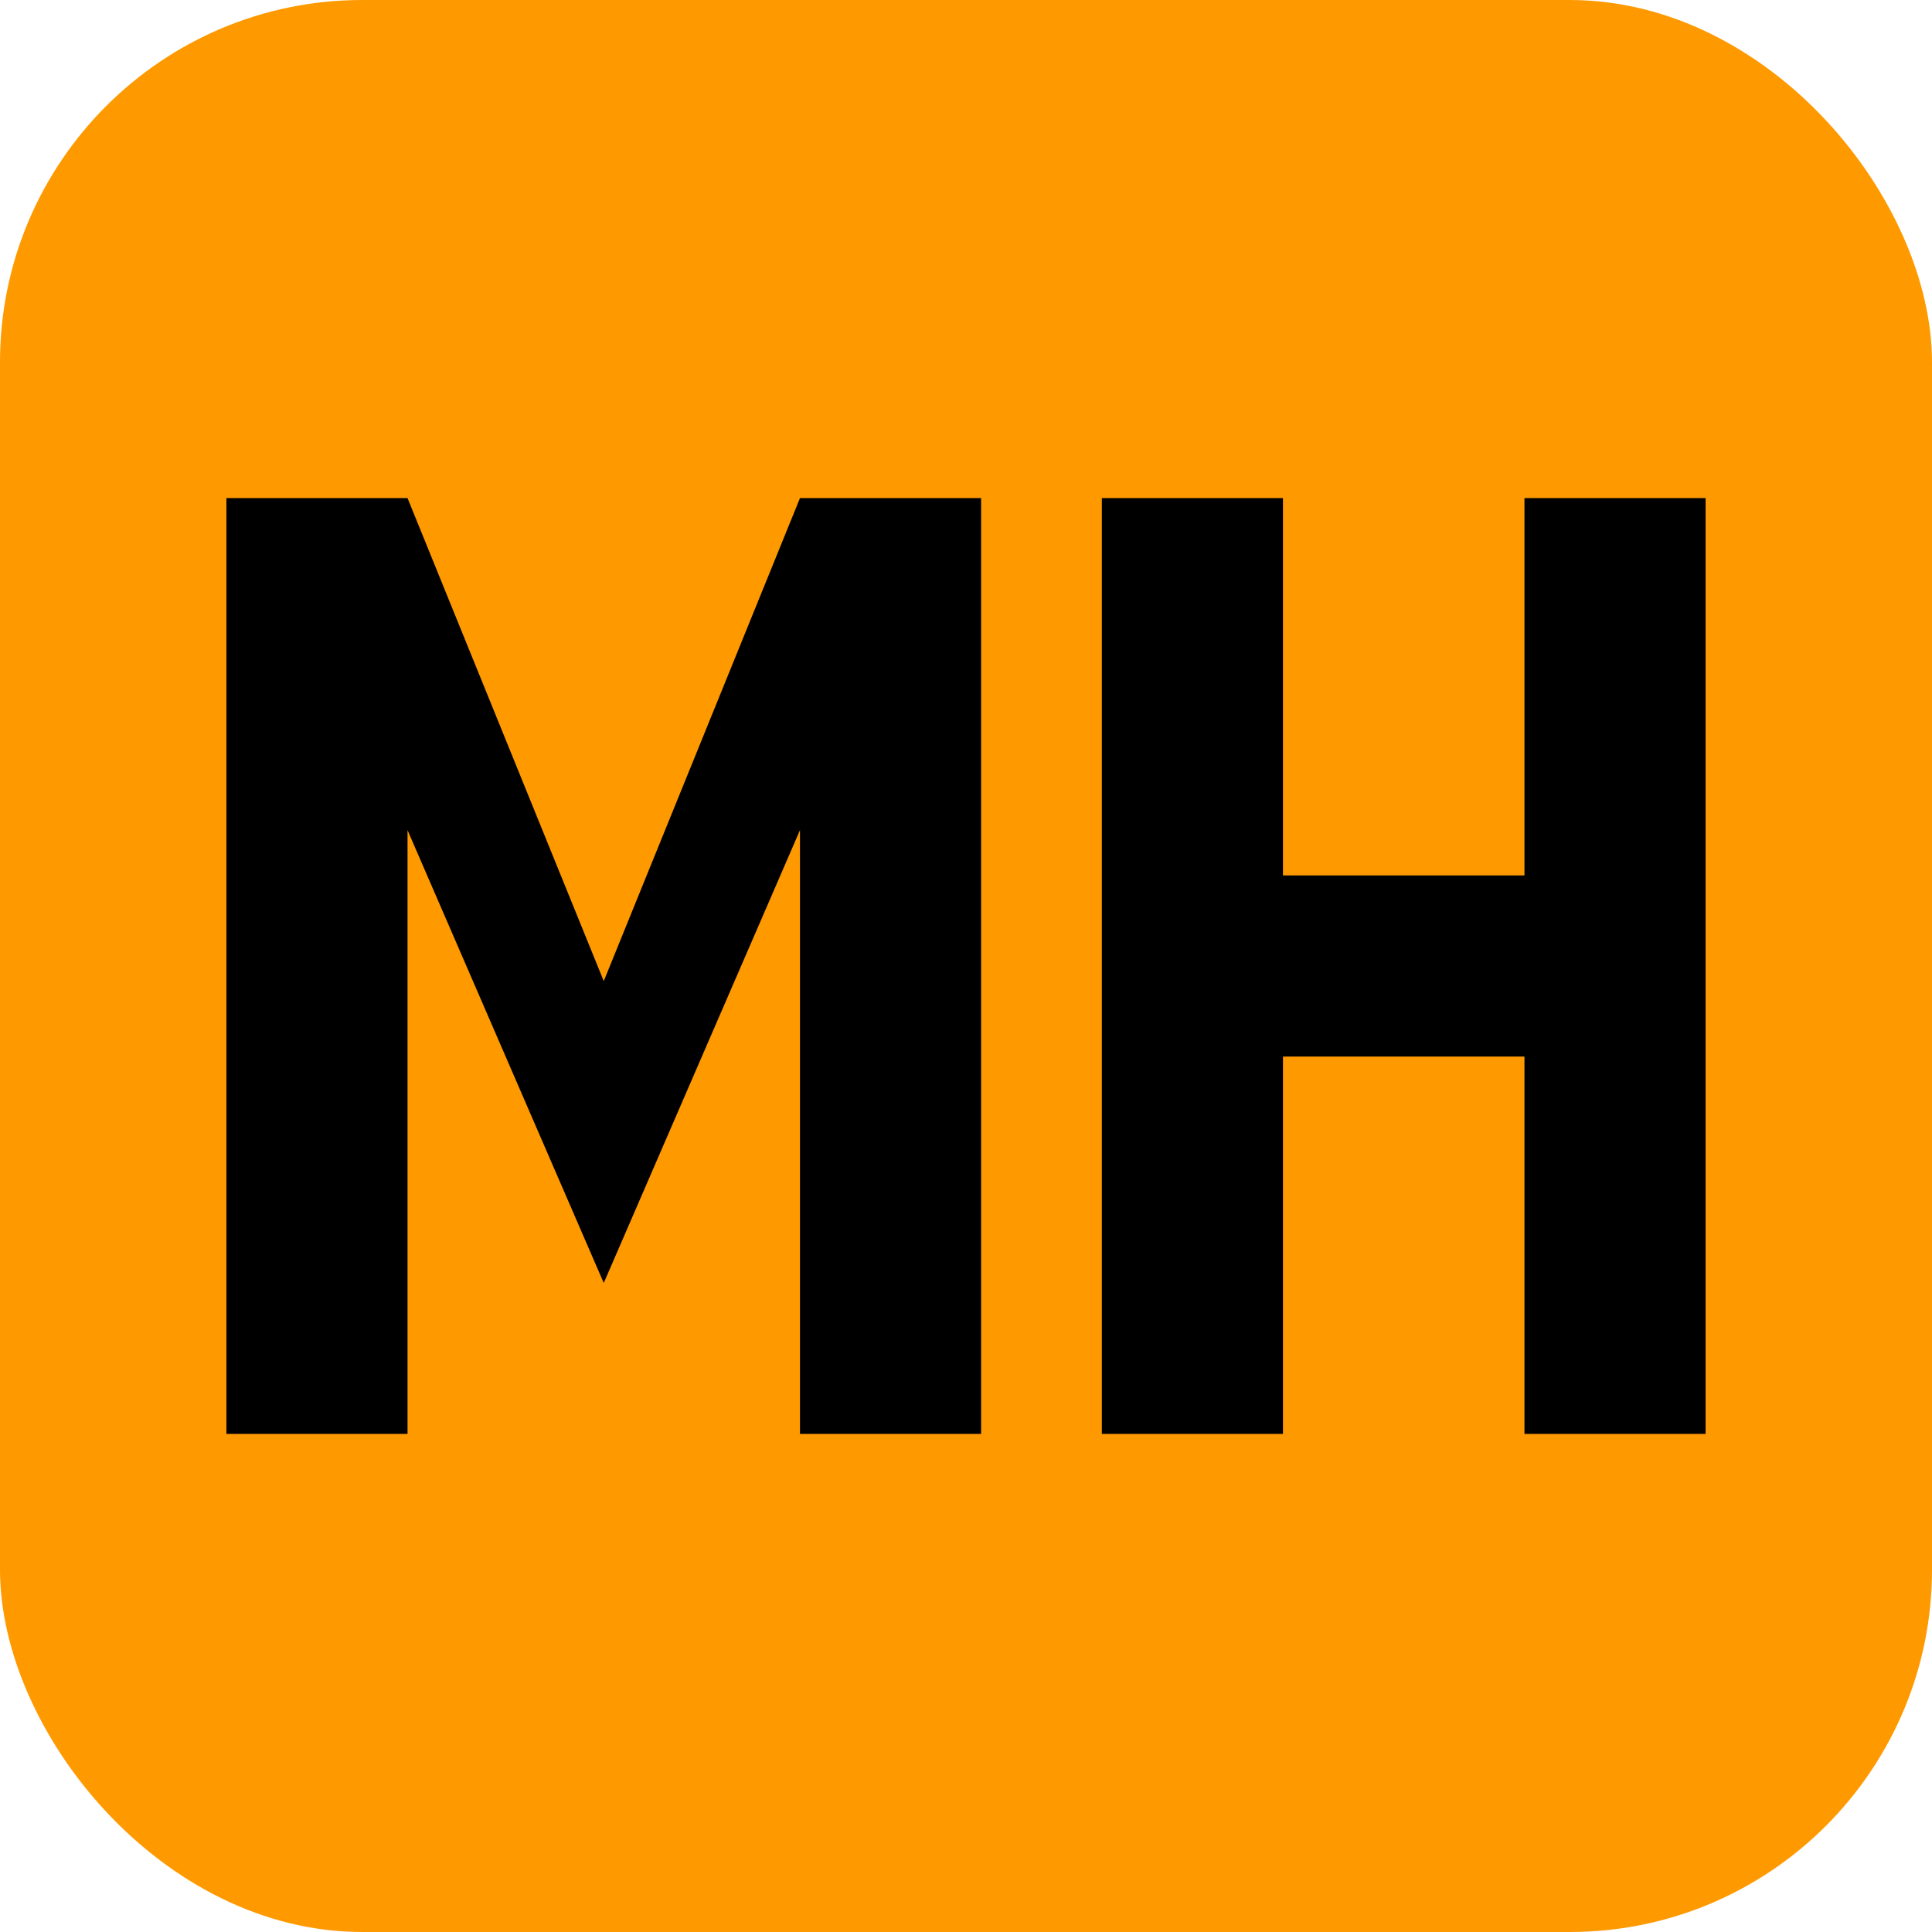 <svg width="512" height="512" viewBox="0 0 512 512" fill="none" xmlns="http://www.w3.org/2000/svg">
  <!-- Solid orange background - exact manikant landing page color #F90 -->
  <rect width="512" height="512" rx="96" fill="#FF9900" />
  
  <!-- MH Letters - Bold modern style with black text, centered -->
  <g transform="translate(256, 256)">
    <!-- M Letter -->
    <path d="M-196 124V-124H-148L-96 4L-44 -124H4V124H-44V-36L-96 84L-148 -36V124H-196Z" fill="#000000" />
    
    <!-- H Letter -->
    <path d="M36 -124H84V-24H148V-124H196V124H148V24H84V124H36V-124Z" fill="#000000" />
  </g>
</svg>
